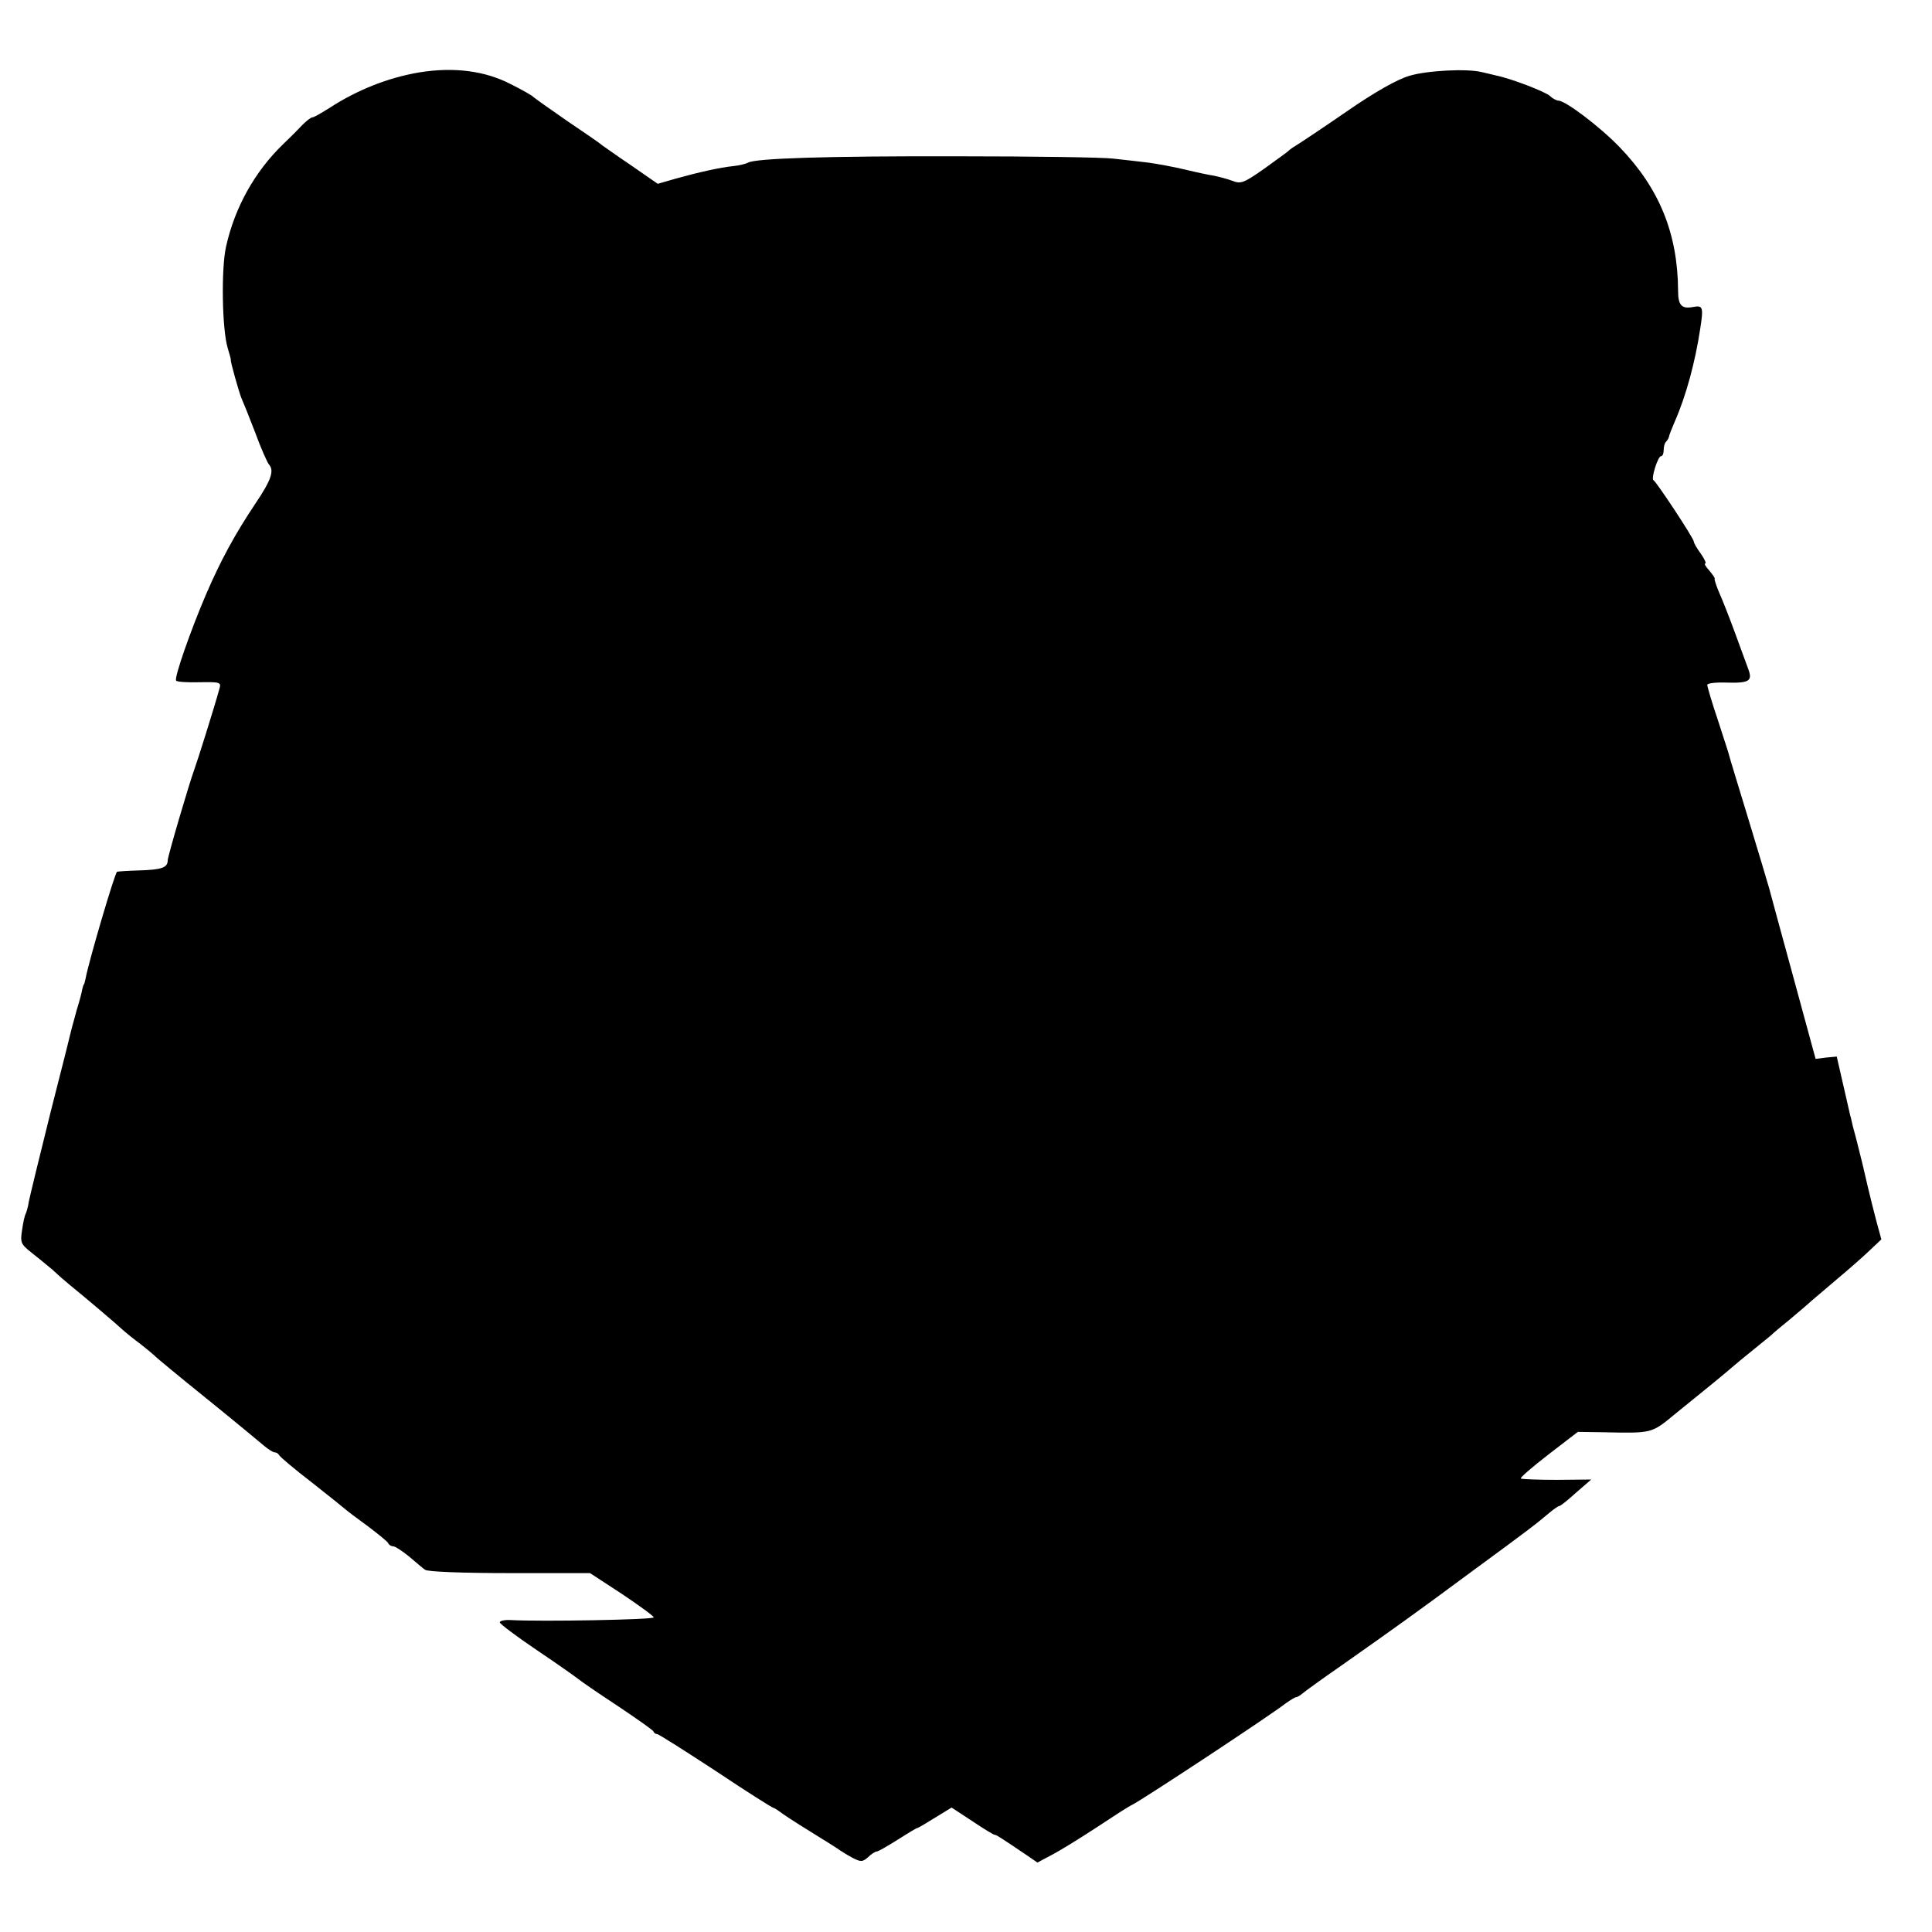 <?xml version="1.0" standalone="no"?>
<!DOCTYPE svg PUBLIC "-//W3C//DTD SVG 20010904//EN"
 "http://www.w3.org/TR/2001/REC-SVG-20010904/DTD/svg10.dtd">
<svg version="1.0" xmlns="http://www.w3.org/2000/svg"
 width="576pt" height="576pt" viewBox="0 0 576 576"
 preserveAspectRatio="xMidYMid meet">
<g transform="translate(0,576) scale(0.1,-0.1)"
fill="#000000" stroke="none">
<path d="M1249 5544 c-93 -16 -184 -52 -267 -106 -24 -15 -46 -28 -51 -28 -4
0 -17 -10 -29 -22 -12 -13 -38 -39 -58 -58 -84 -81 -144 -188 -170 -305 -15
-66 -12 -248 5 -303 5 -18 10 -33 9 -35 -1 -6 24 -94 31 -112 5 -11 24 -58 42
-105 17 -47 36 -89 41 -95 16 -18 7 -46 -41 -117 -60 -90 -103 -168 -148 -273
-44 -103 -94 -245 -88 -254 2 -4 33 -6 70 -5 62 1 65 0 59 -20 -15 -55 -68
-223 -75 -241 -15 -41 -79 -258 -79 -270 0 -22 -19 -28 -84 -30 -34 -1 -64 -3
-67 -4 -6 -1 -85 -269 -94 -319 -2 -9 -4 -17 -5 -17 -1 0 -3 -7 -5 -15 -1 -8
-8 -35 -16 -60 -7 -25 -13 -49 -15 -55 -1 -5 -29 -118 -63 -250 -33 -132 -62
-252 -65 -267 -2 -15 -7 -31 -9 -36 -3 -4 -8 -26 -11 -48 -6 -38 -4 -43 26
-67 18 -14 47 -38 65 -53 17 -16 40 -36 50 -44 54 -44 140 -117 158 -134 11
-10 36 -30 55 -44 19 -15 37 -30 40 -33 3 -4 73 -62 155 -128 83 -67 160 -131
173 -142 12 -10 26 -19 31 -19 5 0 11 -4 13 -8 2 -5 46 -42 98 -82 52 -41 97
-77 100 -80 3 -3 32 -25 65 -49 33 -25 62 -48 63 -53 2 -4 8 -8 14 -8 6 0 27
-14 47 -30 20 -17 41 -35 48 -40 7 -6 113 -10 252 -10 l240 0 95 -62 c52 -35
95 -66 95 -70 1 -7 -337 -13 -426 -8 -18 1 -33 -2 -33 -7 0 -4 50 -42 111 -83
61 -41 116 -80 122 -85 7 -6 59 -42 117 -80 58 -39 107 -73 108 -77 2 -5 7 -8
11 -8 5 0 83 -50 175 -110 91 -61 169 -110 172 -110 2 0 10 -5 17 -10 7 -6 48
-33 92 -60 44 -27 85 -53 90 -57 6 -4 22 -14 37 -22 25 -13 30 -12 46 2 10 10
22 17 26 17 4 0 32 16 62 35 30 19 56 35 59 35 2 0 26 14 53 31 l49 30 61 -40
c34 -23 64 -41 67 -41 5 0 16 -7 96 -61 l32 -22 41 22 c22 11 82 48 131 80 50
33 99 65 110 70 29 14 410 265 460 304 13 9 26 17 29 17 4 0 12 5 19 11 7 6
59 44 117 84 166 117 214 151 395 285 165 121 183 135 227 172 12 10 24 18 27
18 3 0 26 18 50 40 l45 39 -103 -1 c-56 0 -104 2 -107 4 -2 3 35 35 83 72 l87
67 71 -1 c153 -3 147 -5 221 56 94 76 143 116 166 136 10 9 37 31 58 48 21 17
48 39 59 48 10 10 36 31 58 49 21 18 50 42 64 55 15 13 51 43 80 68 30 25 71
61 91 80 l37 35 -15 55 c-8 30 -19 75 -25 100 -10 45 -22 94 -33 137 -3 13 -9
33 -12 45 -3 13 -6 28 -8 33 -1 6 -11 47 -21 92 l-19 83 -32 -3 -31 -4 -67
246 c-37 135 -69 253 -71 261 -2 8 -29 98 -60 200 -31 102 -58 190 -59 195 -1
6 -17 54 -34 107 -18 53 -32 101 -32 106 0 5 25 8 55 7 70 -2 81 4 67 41 -6
16 -24 65 -40 109 -16 44 -37 97 -46 117 -9 21 -15 40 -14 42 2 2 -6 13 -16
25 -11 12 -16 21 -12 21 4 0 -2 13 -13 29 -12 16 -21 32 -21 36 0 10 -112 179
-120 183 -9 4 13 72 22 72 5 0 8 8 8 18 0 10 3 22 8 26 4 4 7 11 8 14 0 4 8
24 17 45 34 77 61 178 76 277 10 64 8 70 -20 65 -35 -7 -46 4 -46 48 -1 171
-56 306 -175 429 -59 61 -161 138 -182 138 -5 0 -17 6 -25 14 -15 13 -116 52
-161 61 -11 3 -30 7 -42 10 -44 11 -163 5 -216 -11 -35 -10 -103 -48 -188
-107 -74 -51 -142 -96 -152 -102 -9 -5 -19 -13 -22 -16 -3 -3 -35 -26 -71 -52
-61 -43 -70 -46 -95 -36 -16 6 -40 12 -54 15 -14 2 -52 10 -85 18 -33 8 -82
17 -110 21 -27 3 -75 9 -105 12 -30 4 -239 7 -465 7 -388 1 -604 -6 -625 -19
-5 -3 -24 -8 -42 -10 -41 -4 -107 -19 -175 -38 l-52 -15 -78 54 c-43 29 -82
57 -88 61 -5 5 -53 38 -105 73 -52 36 -97 68 -100 71 -3 4 -33 21 -67 38 -77
40 -170 52 -274 35z"/>
</g>
</svg>
